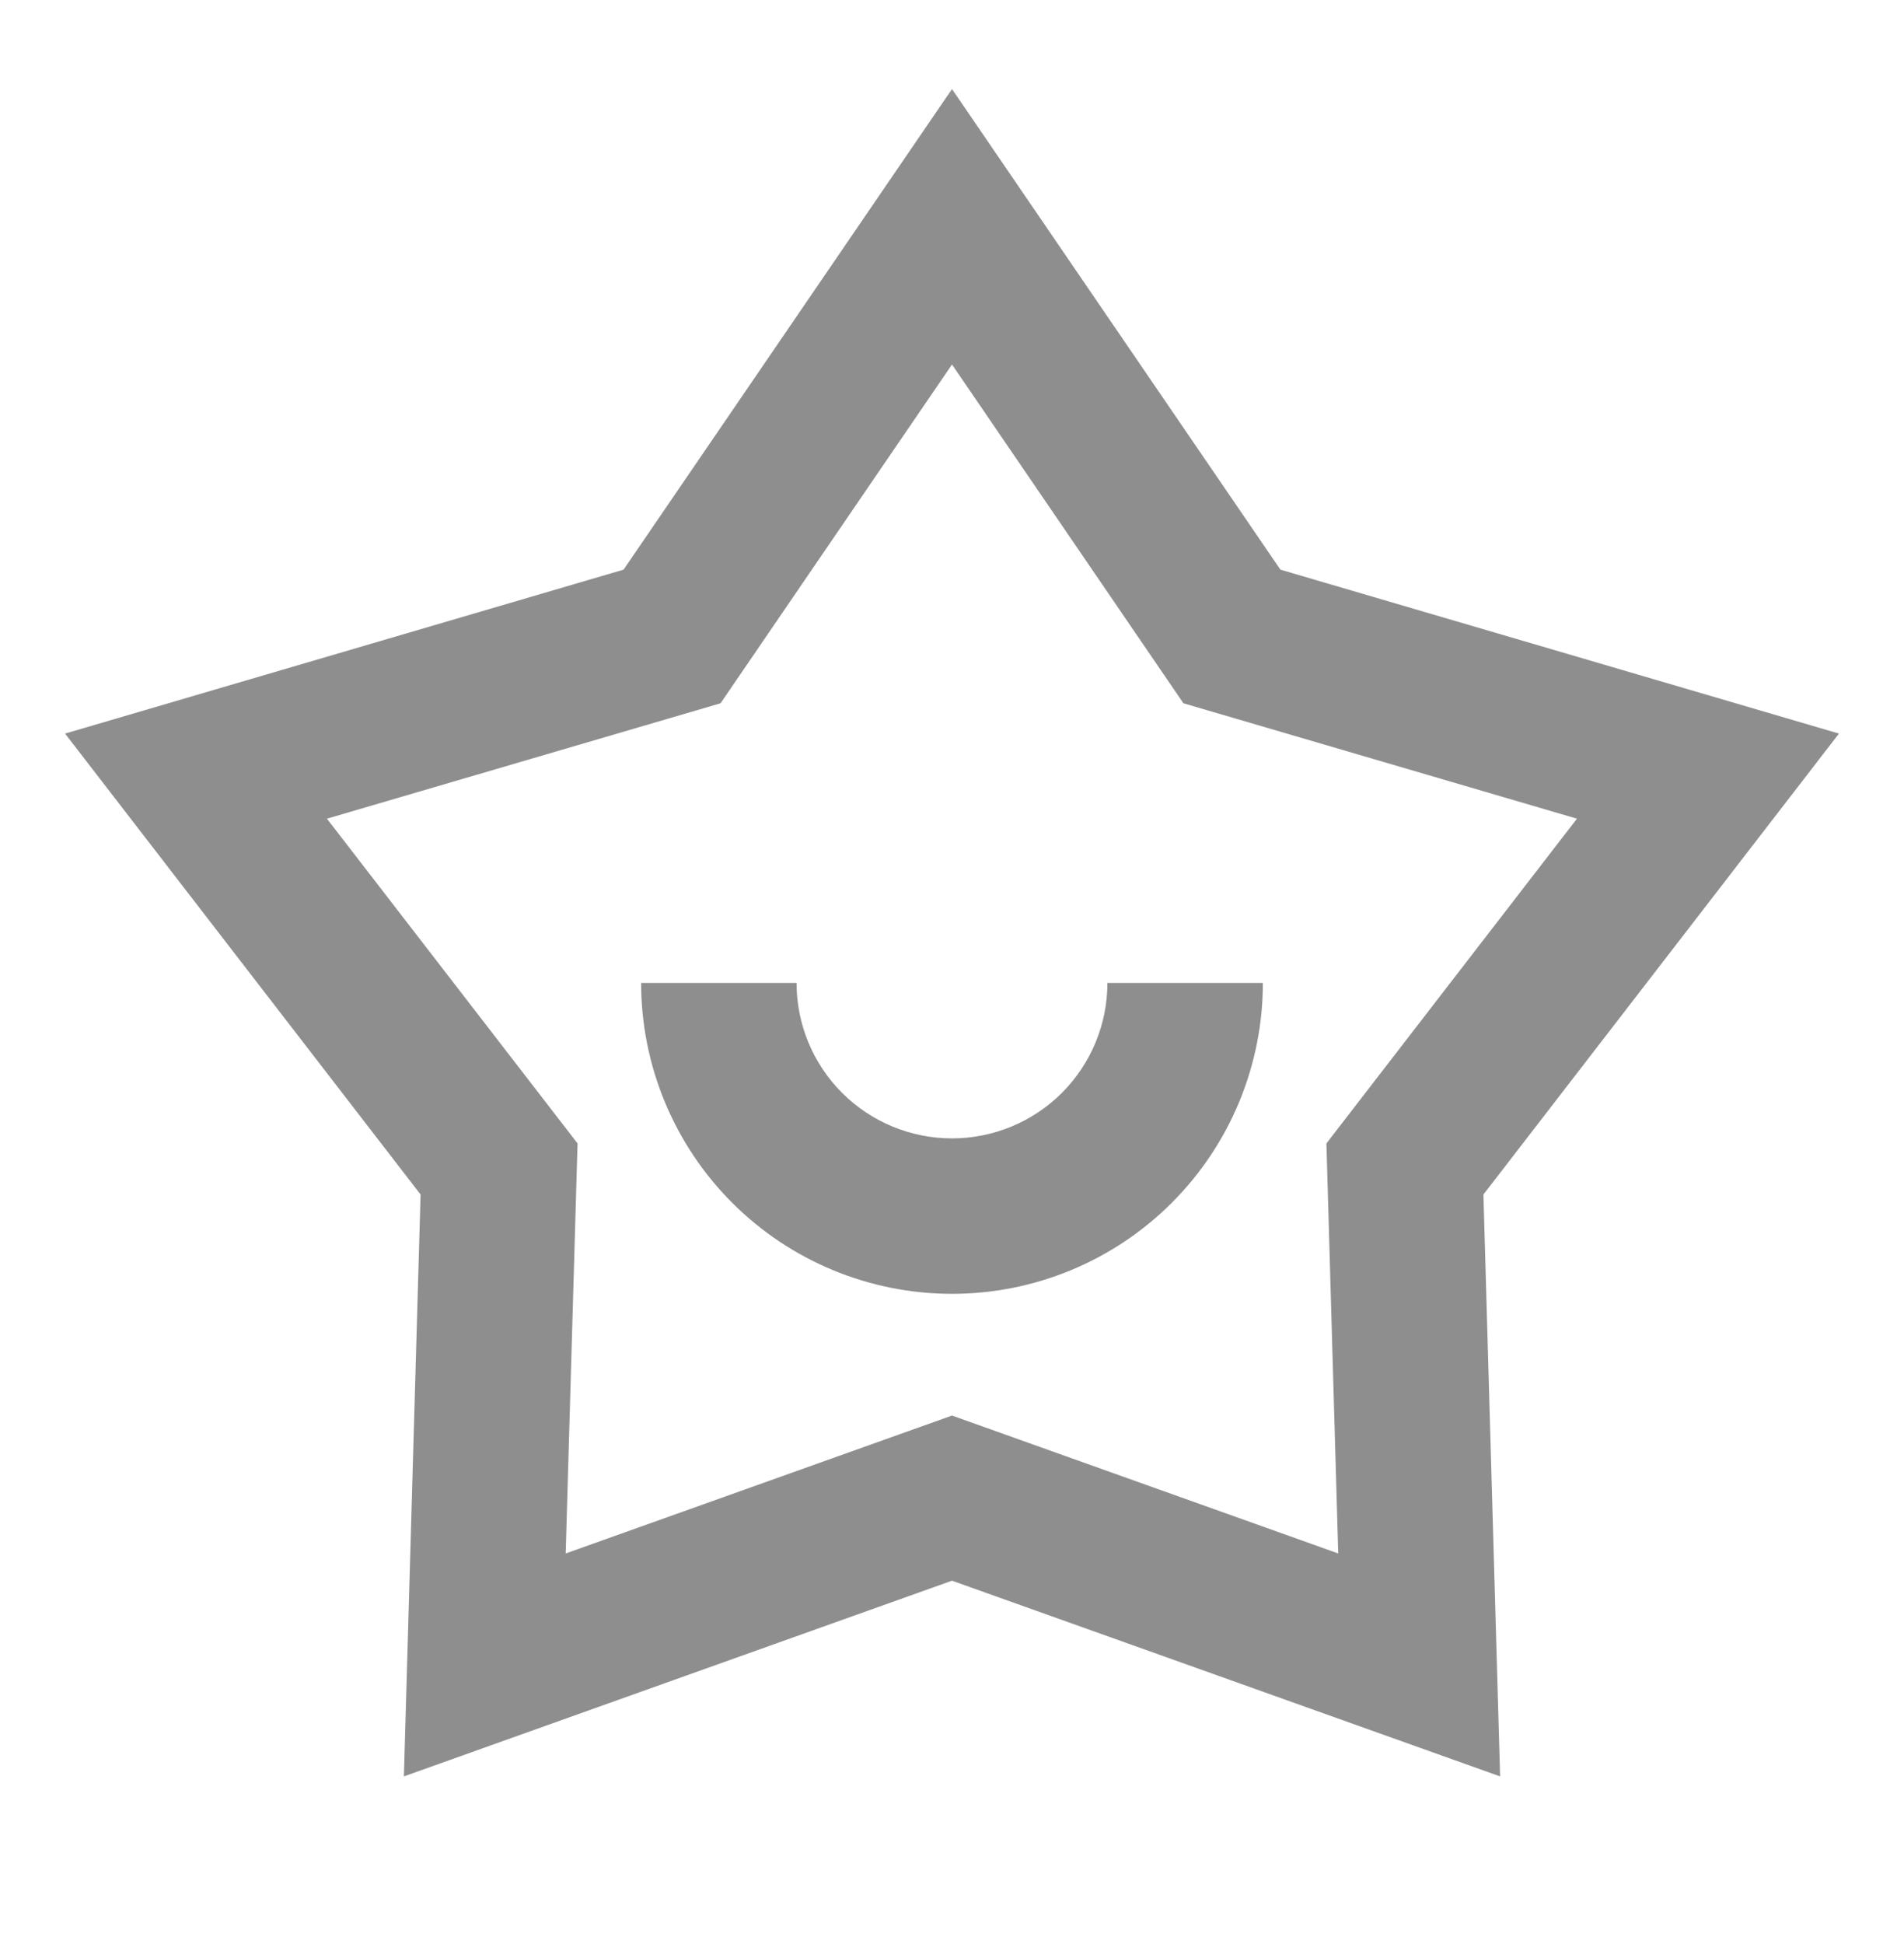 <svg width="48" height="49" viewBox="0 0 48 49" fill="none" xmlns="http://www.w3.org/2000/svg">
<g clip-path="url(#clip0_8464_24157)">
<mask id="mask0_8464_24157" style="mask-type:luminance" maskUnits="userSpaceOnUse" x="0" y="1" width="48" height="48">
<path d="M47.51 1.264H0.49V48.284H47.51V1.264Z" fill="white"/>
</mask>
<g mask="url(#mask0_8464_24157)">
<path d="M24 2.244L32.279 14.358L46.36 18.49L37.397 30.108L37.818 44.774L24 39.841L10.182 44.774L10.603 30.108L1.64 18.49L15.72 14.358L24 2.244ZM24 9.187L18.165 17.726L8.242 20.635L14.56 28.82L14.261 39.155L24 35.679L33.737 39.155L33.439 28.82L39.755 20.635L29.834 17.726L24 9.187ZM20.081 24.775C20.081 25.814 20.494 26.811 21.229 27.546C21.964 28.28 22.961 28.693 24 28.693C25.039 28.693 26.036 28.28 26.771 27.546C27.505 26.811 27.918 25.814 27.918 24.775H31.837C31.837 26.853 31.011 28.846 29.541 30.316C28.072 31.786 26.078 32.611 24 32.611C21.921 32.611 19.928 31.786 18.458 30.316C16.989 28.846 16.163 26.853 16.163 24.775H20.081Z" fill="#8E8E8E"/>
</g>
</g>
<defs>
<clipPath id="clip0_8464_24157">
<rect width="48" height="48" fill="white" transform="translate(0 0.34)"/>
</clipPath>
</defs>
</svg>
